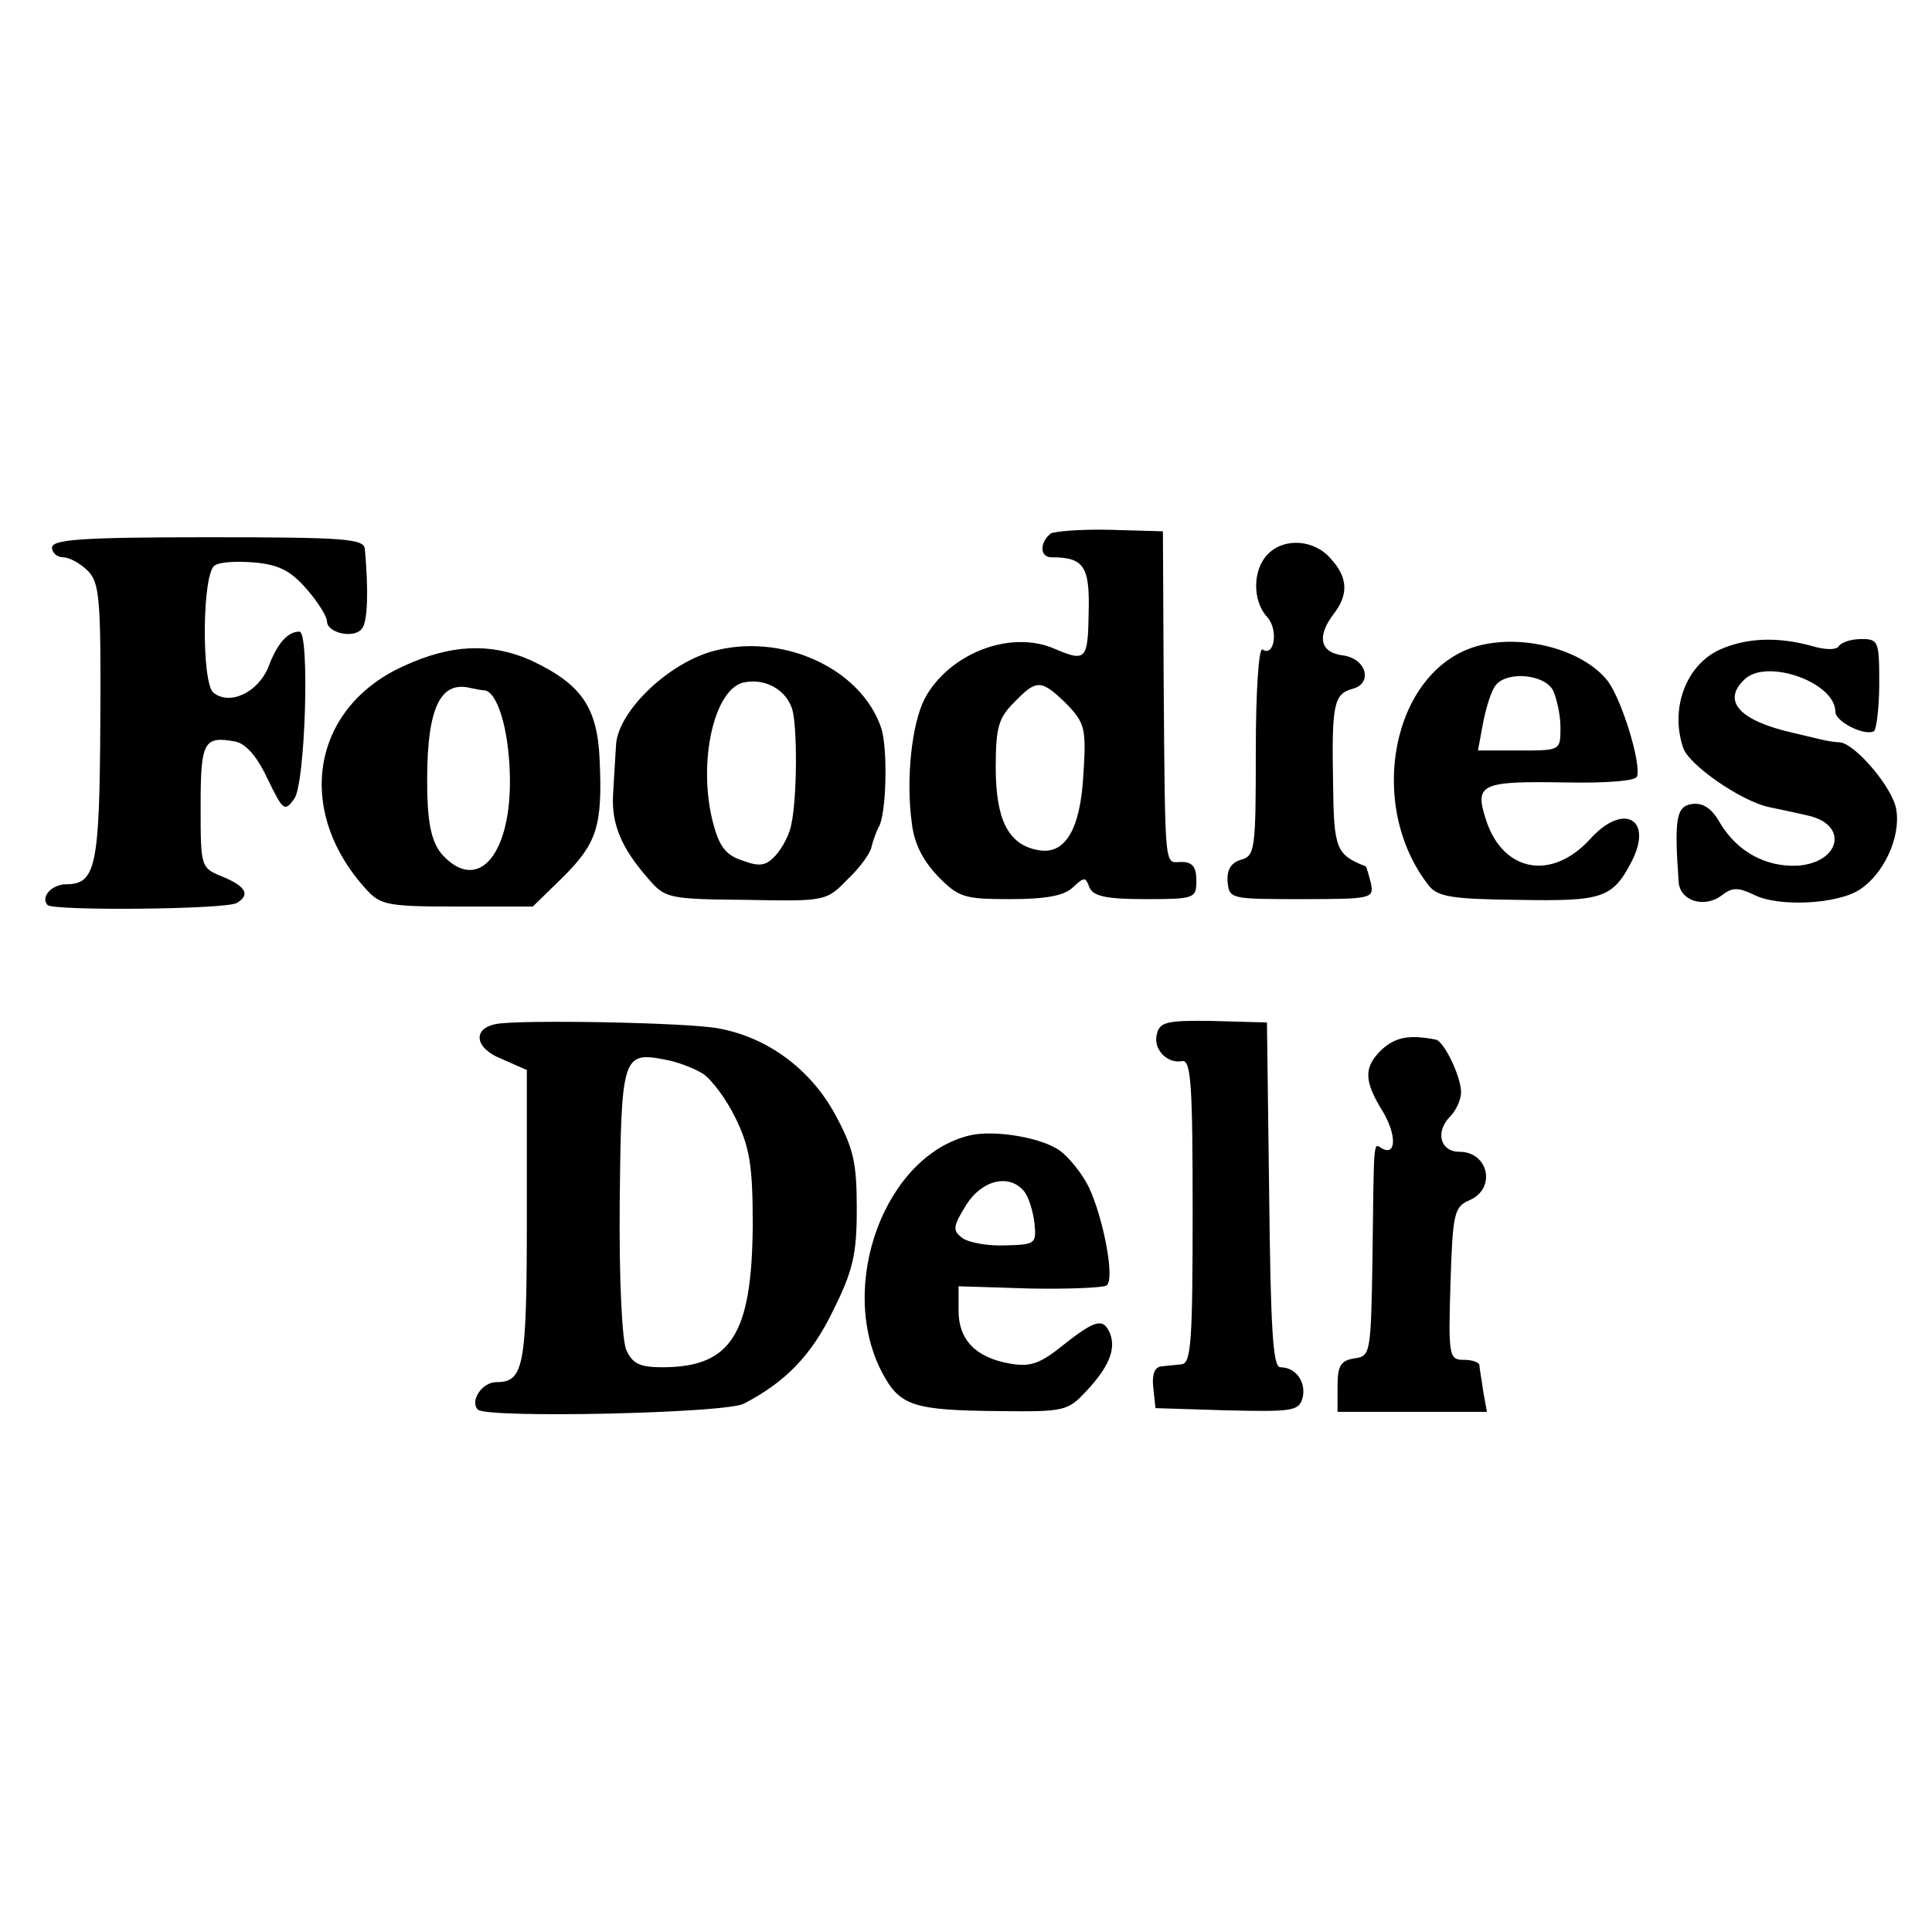 <?xml version="1.0" standalone="no"?>
<!DOCTYPE svg PUBLIC "-//W3C//DTD SVG 20010904//EN"
 "http://www.w3.org/TR/2001/REC-SVG-20010904/DTD/svg10.dtd">
<svg version="1.0" xmlns="http://www.w3.org/2000/svg"
 width="260pt" height="260pt" viewBox="0 0 260 260"
 preserveAspectRatio="xMidYMid meet">
<g transform="translate(0,260) scale(0.1,-0.1)"
fill="#000000" stroke="none">
<path d="M1414 1882 c-15 -12 -15 -32 1 -32 44 0 52 -12 50 -77 -1 -61 -4 -64
-46 -46 -60 26 -143 -7 -175 -68 -17 -34 -25 -107 -17 -166 3 -28 15 -51 35
-72 28 -29 36 -31 98 -31 49 0 73 5 84 16 15 14 17 14 22 0 5 -12 22 -16 75
-16 67 0 69 1 69 25 0 18 -5 25 -20 25 -23 0 -22 -19 -24 245 l-1 200 -71 2
c-39 1 -75 -2 -80 -5z m21 -229 c25 -26 27 -33 23 -95 -4 -75 -25 -109 -61
-102 -40 7 -57 41 -57 111 0 55 4 67 25 88 30 31 36 31 70 -2z"/>
<path d="M70 1863 c0 -7 7 -13 15 -13 8 0 23 -8 33 -18 16 -16 18 -37 17 -204
-1 -194 -6 -218 -46 -218 -19 0 -35 -17 -25 -28 8 -8 242 -6 255 3 18 11 12
22 -19 35 -30 12 -30 13 -30 95 0 87 4 95 47 87 14 -3 29 -20 43 -50 21 -43
23 -45 36 -27 15 20 21 225 7 225 -16 0 -30 -16 -42 -48 -14 -34 -52 -52 -74
-34 -16 14 -15 161 2 171 7 5 31 6 54 4 32 -3 48 -11 69 -35 16 -18 28 -38 28
-44 0 -16 37 -24 47 -10 8 9 9 53 4 107 -1 14 -26 16 -211 16 -170 0 -210 -3
-210 -14z"/>
<path d="M1706 1854 c-20 -20 -21 -62 -1 -84 16 -17 10 -55 -6 -44 -5 3 -9
-56 -9 -136 0 -133 -1 -142 -20 -147 -13 -4 -19 -13 -18 -29 2 -24 4 -24 100
-24 94 0 97 1 93 21 -3 12 -6 22 -7 23 -40 16 -43 23 -44 112 -2 106 1 120 26
127 28 7 19 41 -13 45 -31 4 -35 26 -12 56 20 26 19 49 -4 74 -22 26 -63 29
-85 6z"/>
<path d="M957 1723 c-61 -18 -126 -82 -128 -126 -1 -18 -3 -48 -4 -67 -2 -39
11 -71 47 -112 23 -27 27 -28 132 -29 107 -2 108 -2 137 28 17 16 31 36 32 44
2 8 6 19 9 25 11 16 13 106 4 134 -27 81 -135 130 -229 103z m109 -77 c7 -22
7 -118 -1 -155 -2 -13 -12 -32 -21 -42 -13 -14 -21 -16 -45 -7 -22 7 -31 19
-39 49 -22 82 1 185 43 191 28 5 55 -11 63 -36z"/>
<path d="M1986 1730 c-113 -34 -148 -214 -63 -322 12 -15 32 -18 120 -19 114
-2 127 2 153 52 29 57 -11 79 -55 31 -52 -58 -118 -46 -141 24 -16 49 -8 53
107 51 55 -1 94 2 96 8 6 17 -20 102 -39 128 -33 43 -116 65 -178 47z m104
-59 c5 -11 10 -33 10 -50 0 -31 0 -31 -55 -31 l-56 0 7 38 c4 20 11 43 17 50
15 19 65 15 77 -7z"/>
<path d="M2315 1726 c-45 -20 -68 -78 -50 -132 7 -23 78 -72 115 -80 14 -3 38
-8 55 -12 53 -13 41 -63 -16 -67 -43 -2 -81 19 -104 57 -11 20 -23 28 -38 26
-21 -3 -24 -19 -18 -104 1 -26 34 -37 58 -19 14 11 22 11 43 1 33 -17 113 -13
143 7 32 21 55 70 49 107 -4 29 -55 89 -76 91 -6 0 -18 2 -26 4 -8 2 -25 6
-38 9 -70 16 -95 42 -65 71 29 30 123 -3 123 -43 0 -13 39 -33 52 -26 3 2 7
31 7 64 0 57 -1 60 -24 60 -13 0 -26 -4 -30 -9 -3 -6 -18 -6 -38 0 -44 12 -86
11 -122 -5z"/>
<path d="M544 1704 c-125 -56 -148 -195 -51 -301 19 -21 29 -23 122 -23 l102
0 41 40 c45 45 53 68 49 157 -3 72 -25 103 -94 135 -53 23 -106 21 -169 -8z
m108 -33 c17 -2 32 -50 34 -110 4 -109 -42 -165 -91 -111 -13 15 -19 38 -20
83 -2 106 14 149 54 142 9 -2 19 -4 23 -4z"/>
<path d="M668 1222 c-33 -6 -29 -33 7 -47 l34 -15 0 -197 c0 -203 -4 -223 -41
-223 -19 0 -36 -25 -25 -37 13 -12 334 -5 358 8 56 29 91 65 120 125 27 54 32
76 32 137 0 62 -4 81 -29 127 -33 61 -91 104 -157 116 -41 8 -267 12 -299 6z
m278 -67 c12 -8 32 -35 44 -60 19 -39 23 -64 23 -143 -1 -148 -29 -192 -122
-192 -30 0 -40 5 -48 23 -6 12 -10 98 -9 200 2 196 4 202 61 191 17 -3 40 -12
51 -19z"/>
<path d="M1557 1209 c-6 -21 14 -41 34 -37 12 2 14 -35 14 -202 0 -175 -2
-205 -15 -206 -8 -1 -21 -2 -28 -3 -8 -1 -12 -11 -10 -28 l3 -28 96 -3 c89 -2
97 -1 102 17 5 21 -9 41 -30 41 -10 0 -13 51 -15 232 l-3 232 -72 2 c-61 1
-72 -1 -76 -17z"/>
<path d="M1860 1188 c-25 -24 -25 -42 1 -84 19 -32 18 -61 -2 -49 -11 7 -10
13 -12 -150 -2 -127 -3 -130 -24 -133 -19 -3 -23 -10 -23 -38 l0 -34 100 0
101 0 -5 28 c-2 15 -5 30 -5 35 -1 4 -10 7 -21 7 -20 0 -21 5 -18 103 3 95 5
103 26 112 36 16 25 65 -14 65 -26 0 -33 27 -12 48 6 6 13 19 14 29 3 18 -22
72 -34 74 -36 7 -54 3 -72 -13z"/>
<path d="M1305 1072 c-114 -27 -179 -202 -118 -319 24 -45 41 -51 159 -52 86
-1 91 0 116 27 30 32 40 56 32 77 -9 22 -20 19 -63 -15 -31 -25 -44 -30 -72
-25 -46 8 -69 32 -69 71 l0 33 95 -3 c53 -1 99 1 104 4 12 7 -4 91 -24 133 -9
18 -26 39 -38 48 -24 18 -89 29 -122 21z m73 -75 c6 -7 12 -26 14 -42 3 -29 2
-30 -40 -31 -23 -1 -49 4 -57 10 -13 10 -13 15 5 44 21 34 58 43 78 19z"/>
</g>
</svg>
